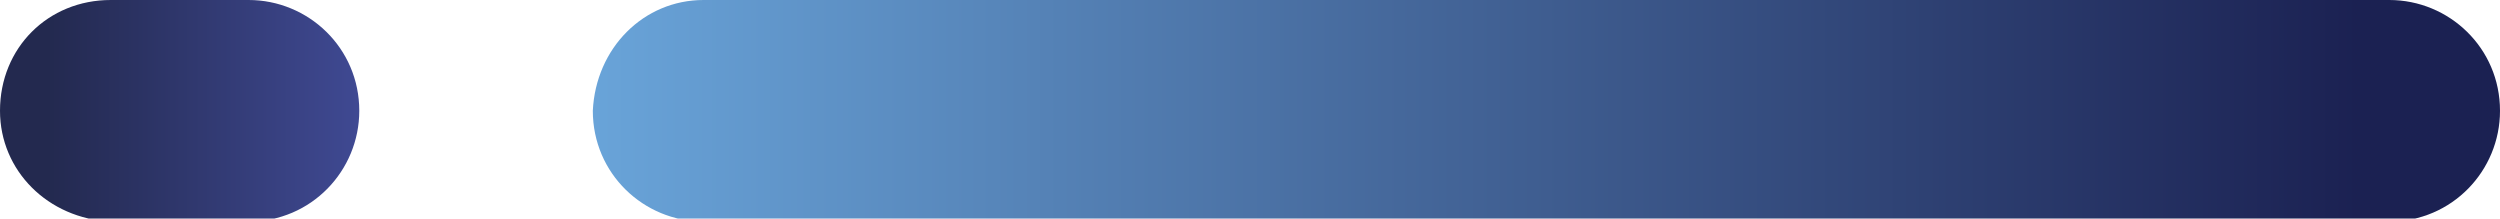 <svg xmlns="http://www.w3.org/2000/svg" xmlns:xlink="http://www.w3.org/1999/xlink" id="Group_13" x="0px" y="0px" viewBox="0 0 83.5 7.3" style="enable-background:new 0 0 83.5 7.3;" xml:space="preserve"><style type="text/css">	.st0{fill:url(#Rectangle_5_00000008848786232500409840000005531822657349561217_);}	.st1{opacity:0.9;fill:url(#Rectangle_6_00000004533044073071394200000005317376963123841206_);enable-background:new    ;}</style><linearGradient id="Rectangle_5_00000036213766447038256000000011832768822580388757_" gradientUnits="userSpaceOnUse" x1="-257.945" y1="346.96" x2="-258.864" y2="346.96" gradientTransform="matrix(63.595 0 0 -7.303 16482.357 2537.503)">	<stop offset="0" style="stop-color:#1B2152"></stop>	<stop offset="1" style="stop-color:#69A4D9"></stop></linearGradient><path id="Rectangle_5" style="fill:url(#Rectangle_5_00000036213766447038256000000011832768822580388757_);" d="M23.5,0h56.3 c2,0,3.7,1.6,3.7,3.7l0,0c0,2-1.6,3.7-3.7,3.7H23.5c-2,0-3.7-1.6-3.7-3.7l0,0C19.9,1.6,21.5,0,23.5,0z"></path><linearGradient id="Rectangle_6_00000034082516070495637200000006911826323793556141_" gradientUnits="userSpaceOnUse" x1="-239.944" y1="346.96" x2="-240.81" y2="346.96" gradientTransform="matrix(11.924 0 0 -7.303 2873.012 2537.503)">	<stop offset="0" style="stop-color:#2A3586"></stop>	<stop offset="1" style="stop-color:#0B123C"></stop></linearGradient><path id="Rectangle_6" style="opacity:0.9;fill:url(#Rectangle_6_00000034082516070495637200000006911826323793556141_);enable-background:new    ;" d=" M3.7,0h4.6c2,0,3.7,1.6,3.7,3.7l0,0c0,2-1.6,3.7-3.7,3.7H3.7C1.6,7.3,0,5.7,0,3.7l0,0C0,1.6,1.6,0,3.7,0z"></path></svg>